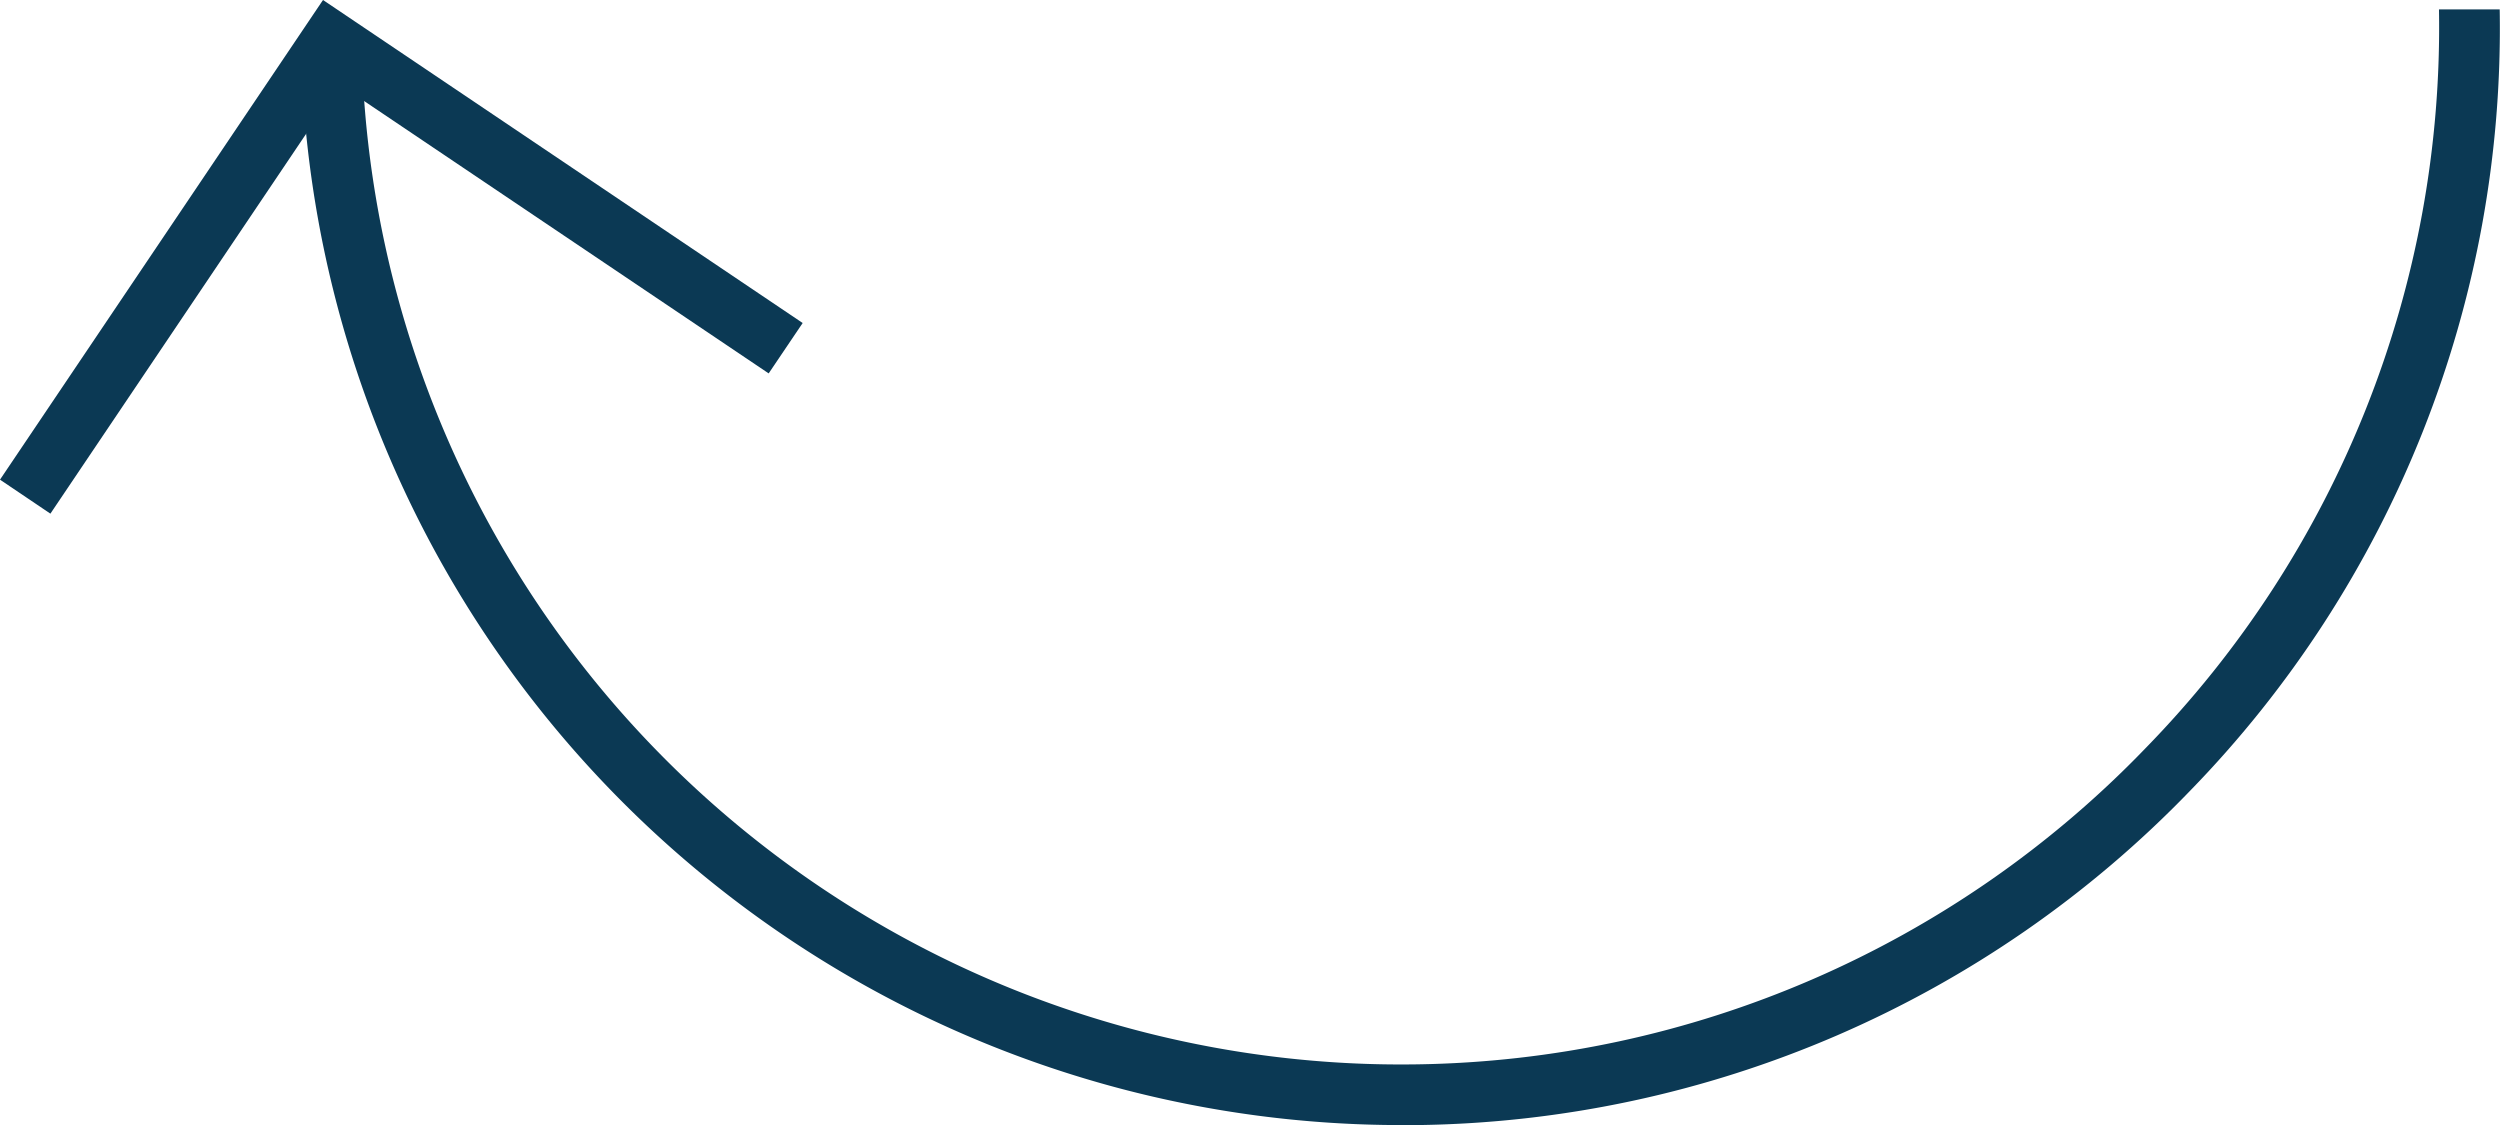 <?xml version="1.0" encoding="UTF-8"?> <svg xmlns="http://www.w3.org/2000/svg" viewBox="0 0 82.35 37.06"> <defs> <style>.cls-1{fill:#0b3954;}</style> </defs> <title>стрелка3</title> <g id="Layer_2" data-name="Layer 2"> <g id="OBJECTS"> <path class="cls-1" d="M46.12,37.06A36.26,36.26,0,0,1,9.91,1.4l2,0A34.25,34.25,0,0,0,46.66,35.06a34,34,0,0,0,24-10.4A34,34,0,0,0,80.34.31l2,0A36,36,0,0,1,72.13,26.06a36,36,0,0,1-25.44,11Z"></path> <polygon class="cls-1" points="1.66 16.92 0 15.8 10.64 0 26.44 10.64 25.32 12.3 11.18 2.78 1.66 16.92"></polygon> </g> </g> </svg> 